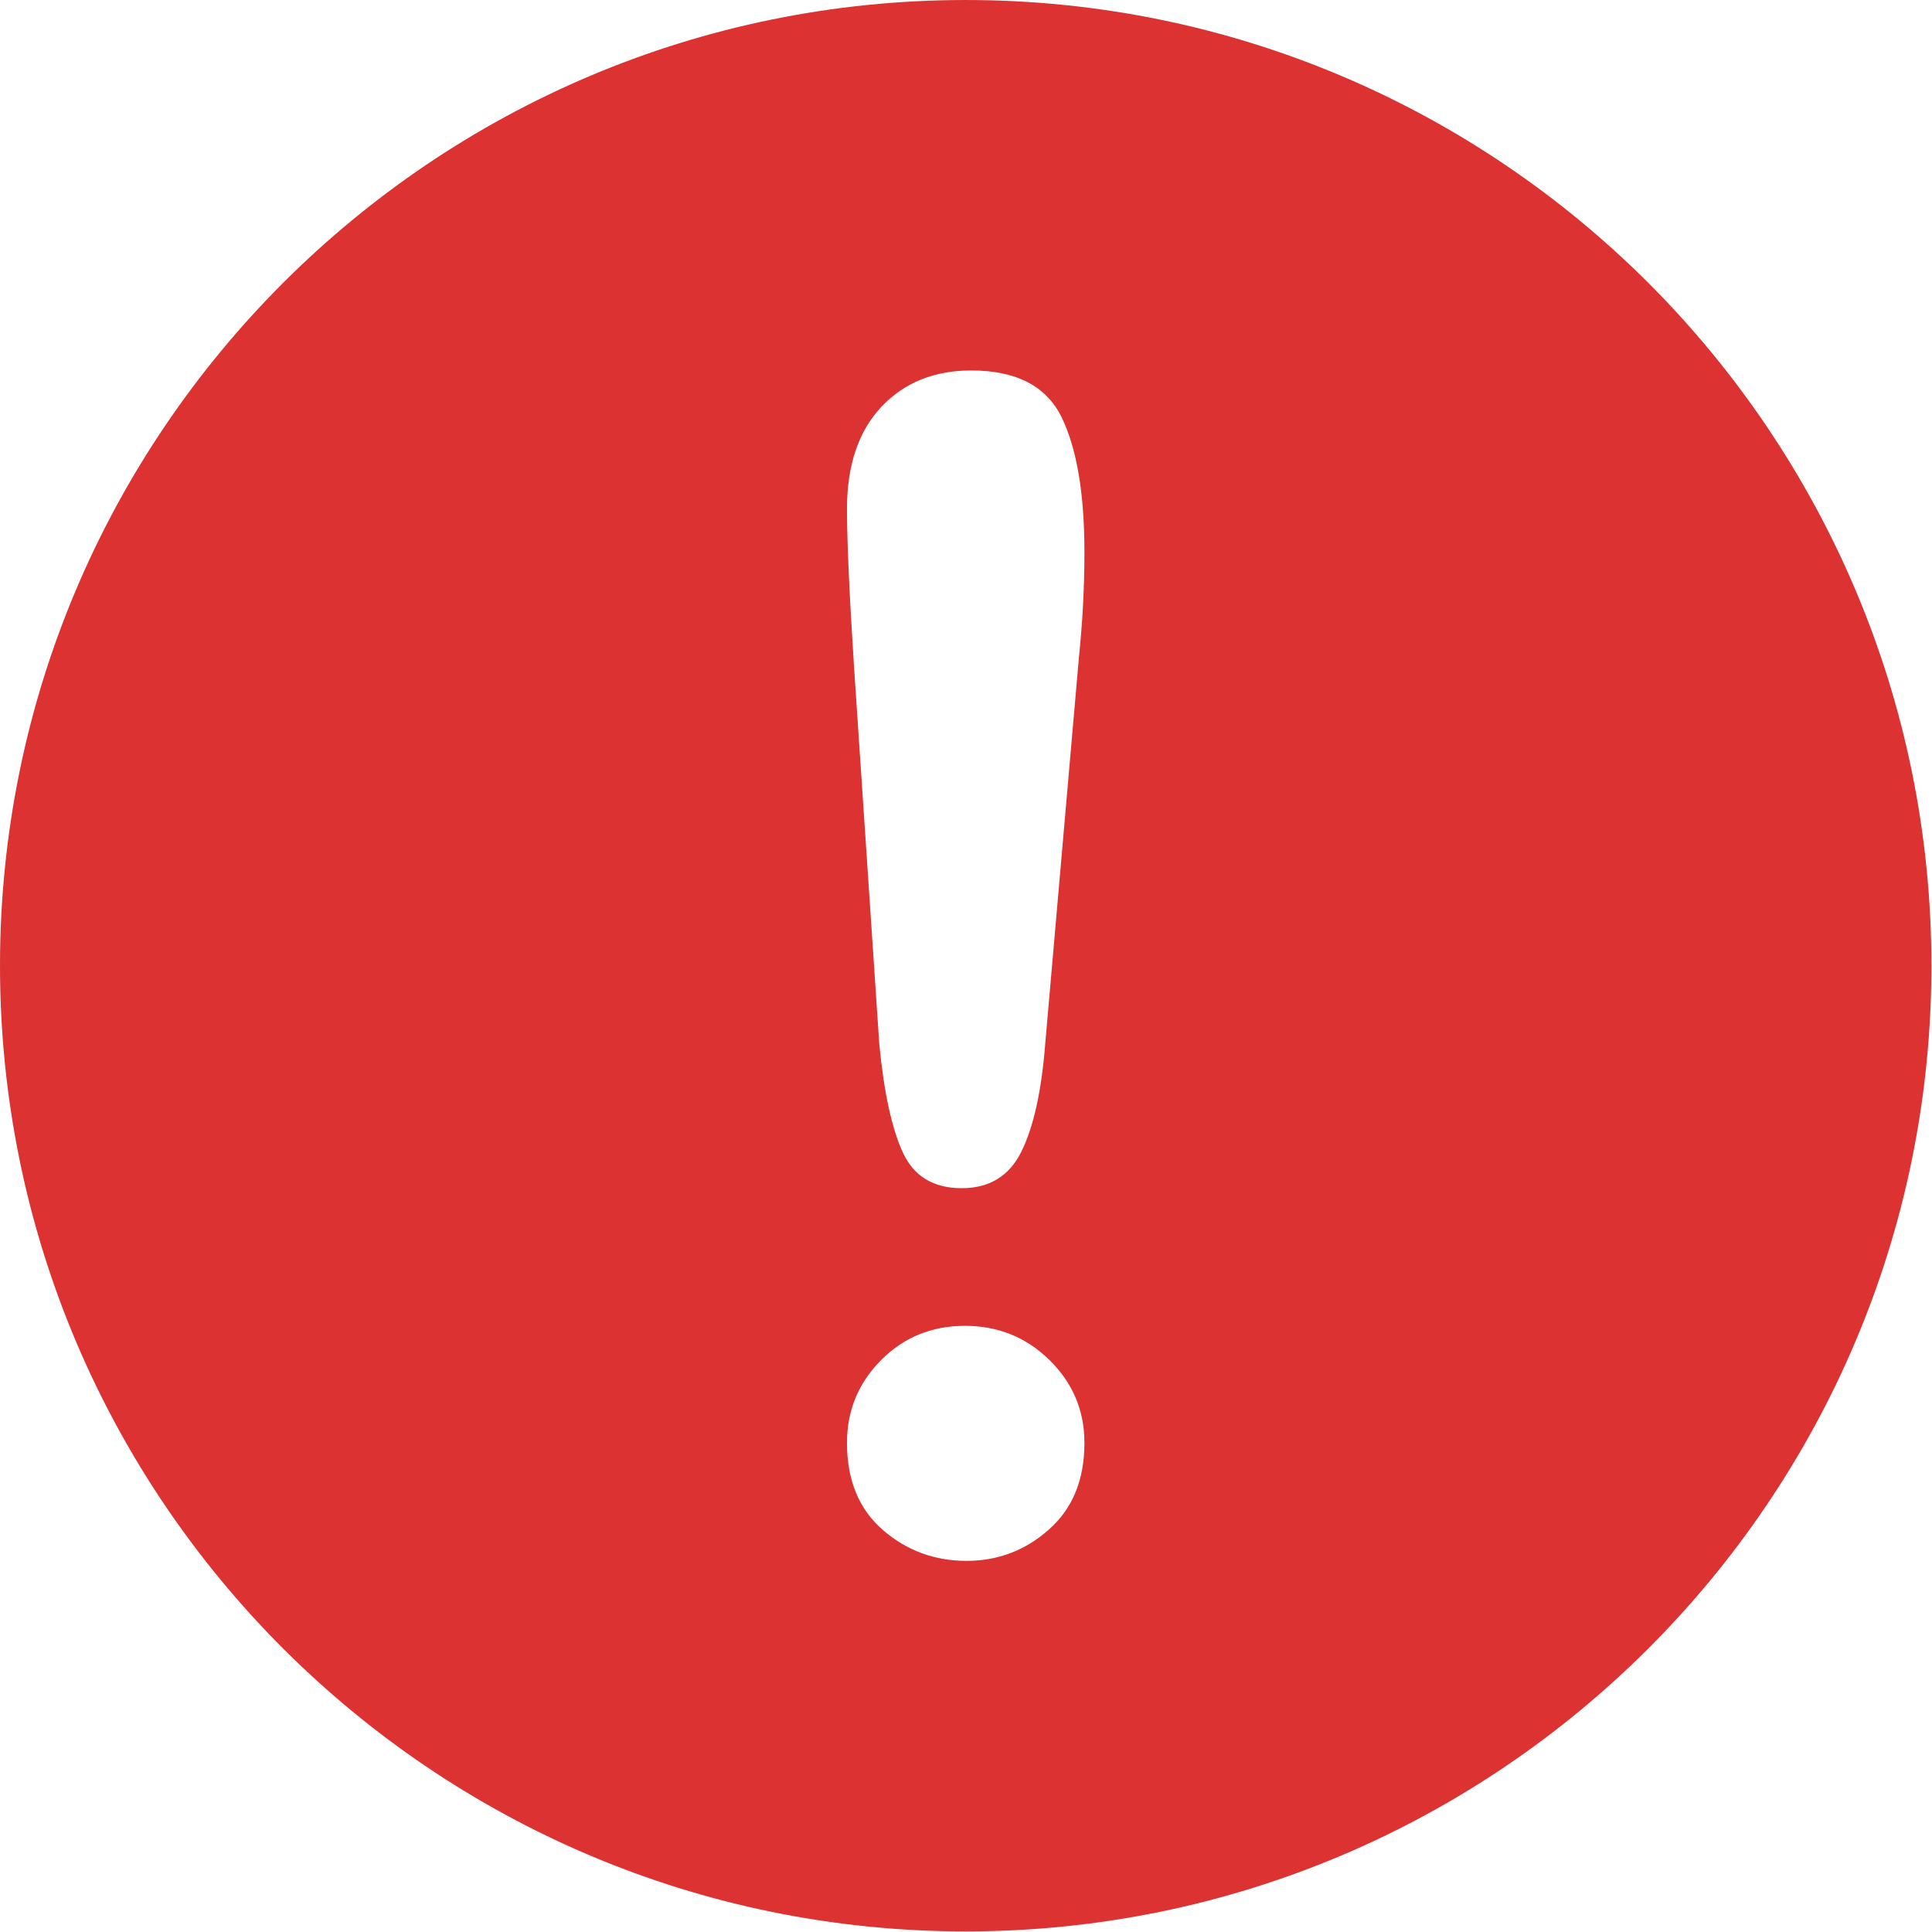 <svg width="20" height="20" viewBox="0 0 20 20" fill="none" xmlns="http://www.w3.org/2000/svg">
<path fill-rule="evenodd" clip-rule="evenodd" d="M9.997 9.15527e-05C15.514 9.15527e-05 19.994 4.479 19.994 9.997C19.994 15.514 15.514 19.994 9.997 19.994C4.48 19.994 0 15.514 0 9.997C0 4.479 4.48 9.15527e-05 9.997 9.15527e-05ZM10.005 16.158C9.674 16.158 9.385 16.051 9.138 15.837C8.891 15.622 8.768 15.322 8.768 14.937C8.768 14.601 8.886 14.315 9.122 14.079C9.358 13.842 9.647 13.725 9.989 13.725C10.331 13.725 10.622 13.842 10.864 14.079C11.105 14.315 11.226 14.601 11.226 14.937C11.226 15.317 11.104 15.616 10.86 15.832C10.615 16.05 10.331 16.158 10.005 16.158ZM9.102 10.803L8.841 6.904C8.792 6.144 8.768 5.599 8.768 5.268C8.768 4.818 8.886 4.466 9.122 4.214C9.358 3.962 9.669 3.835 10.054 3.835C10.521 3.835 10.832 3.997 10.99 4.32C11.147 4.643 11.226 5.108 11.226 5.716C11.226 6.074 11.207 6.437 11.169 6.806L10.819 10.819C10.781 11.296 10.7 11.663 10.575 11.918C10.45 12.173 10.244 12.3 9.956 12.3C9.663 12.3 9.46 12.177 9.346 11.93C9.232 11.683 9.15 11.307 9.102 10.803Z" fill="#DC3232"/>
</svg>
